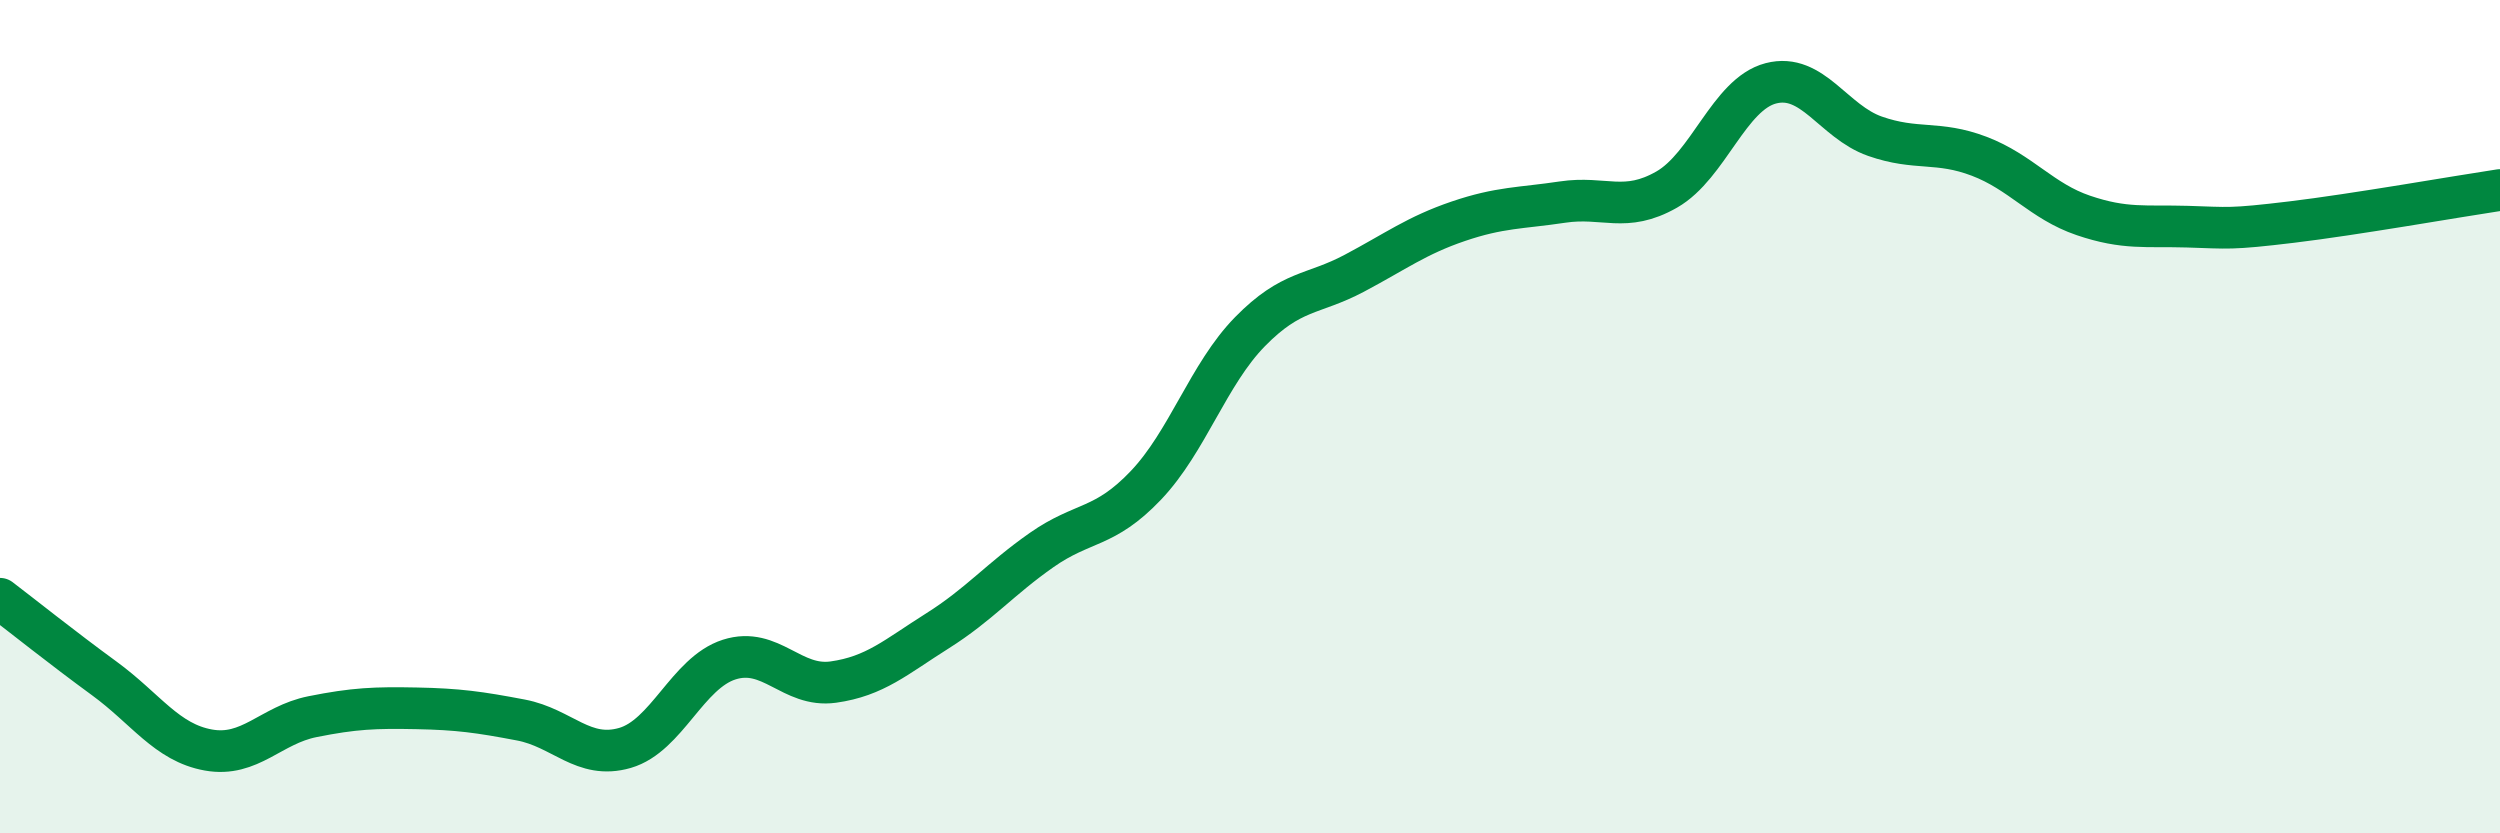 
    <svg width="60" height="20" viewBox="0 0 60 20" xmlns="http://www.w3.org/2000/svg">
      <path
        d="M 0,14.37 C 0.5,14.75 1.5,15.55 2.5,16.28 C 3.5,17.01 4,17.82 5,18 C 6,18.18 6.5,17.4 7.5,17.2 C 8.5,17 9,16.98 10,17 C 11,17.02 11.5,17.09 12.5,17.28 C 13.5,17.47 14,18.24 15,17.95 C 16,17.66 16.5,16.15 17.5,15.83 C 18.5,15.51 19,16.51 20,16.37 C 21,16.23 21.5,15.77 22.5,15.14 C 23.5,14.51 24,13.9 25,13.2 C 26,12.5 26.5,12.7 27.5,11.65 C 28.5,10.6 29,8.98 30,7.96 C 31,6.94 31.5,7.09 32.5,6.56 C 33.5,6.03 34,5.65 35,5.31 C 36,4.97 36.5,5 37.5,4.85 C 38.5,4.7 39,5.12 40,4.55 C 41,3.98 41.5,2.26 42.5,2 C 43.5,1.74 44,2.92 45,3.27 C 46,3.62 46.5,3.37 47.5,3.75 C 48.5,4.13 49,4.83 50,5.17 C 51,5.51 51.5,5.41 52.5,5.44 C 53.5,5.47 53.5,5.51 55,5.33 C 56.5,5.15 59,4.71 60,4.56L60 20L0 20Z"
        fill="#008740"
        opacity="0.1"
        stroke-linecap="round"
        stroke-linejoin="round"
      />
      <path
        d="M 0,14.37 C 0.5,14.75 1.5,15.55 2.5,16.28 C 3.5,17.01 4,17.82 5,18 C 6,18.18 6.5,17.4 7.5,17.2 C 8.5,17 9,16.98 10,17 C 11,17.02 11.5,17.09 12.5,17.28 C 13.5,17.47 14,18.24 15,17.95 C 16,17.66 16.5,16.15 17.5,15.83 C 18.5,15.51 19,16.51 20,16.37 C 21,16.23 21.5,15.77 22.5,15.14 C 23.5,14.51 24,13.9 25,13.2 C 26,12.5 26.5,12.7 27.5,11.65 C 28.5,10.6 29,8.98 30,7.96 C 31,6.94 31.5,7.09 32.5,6.56 C 33.5,6.03 34,5.65 35,5.31 C 36,4.97 36.5,5 37.5,4.85 C 38.5,4.7 39,5.12 40,4.55 C 41,3.98 41.5,2.26 42.5,2 C 43.5,1.74 44,2.92 45,3.27 C 46,3.62 46.5,3.37 47.5,3.75 C 48.5,4.13 49,4.83 50,5.17 C 51,5.51 51.5,5.41 52.5,5.44 C 53.5,5.47 53.5,5.51 55,5.33 C 56.5,5.15 59,4.71 60,4.56"
        stroke="#008740"
        stroke-width="1"
        fill="none"
        stroke-linecap="round"
        stroke-linejoin="round"
      />
    </svg>
  